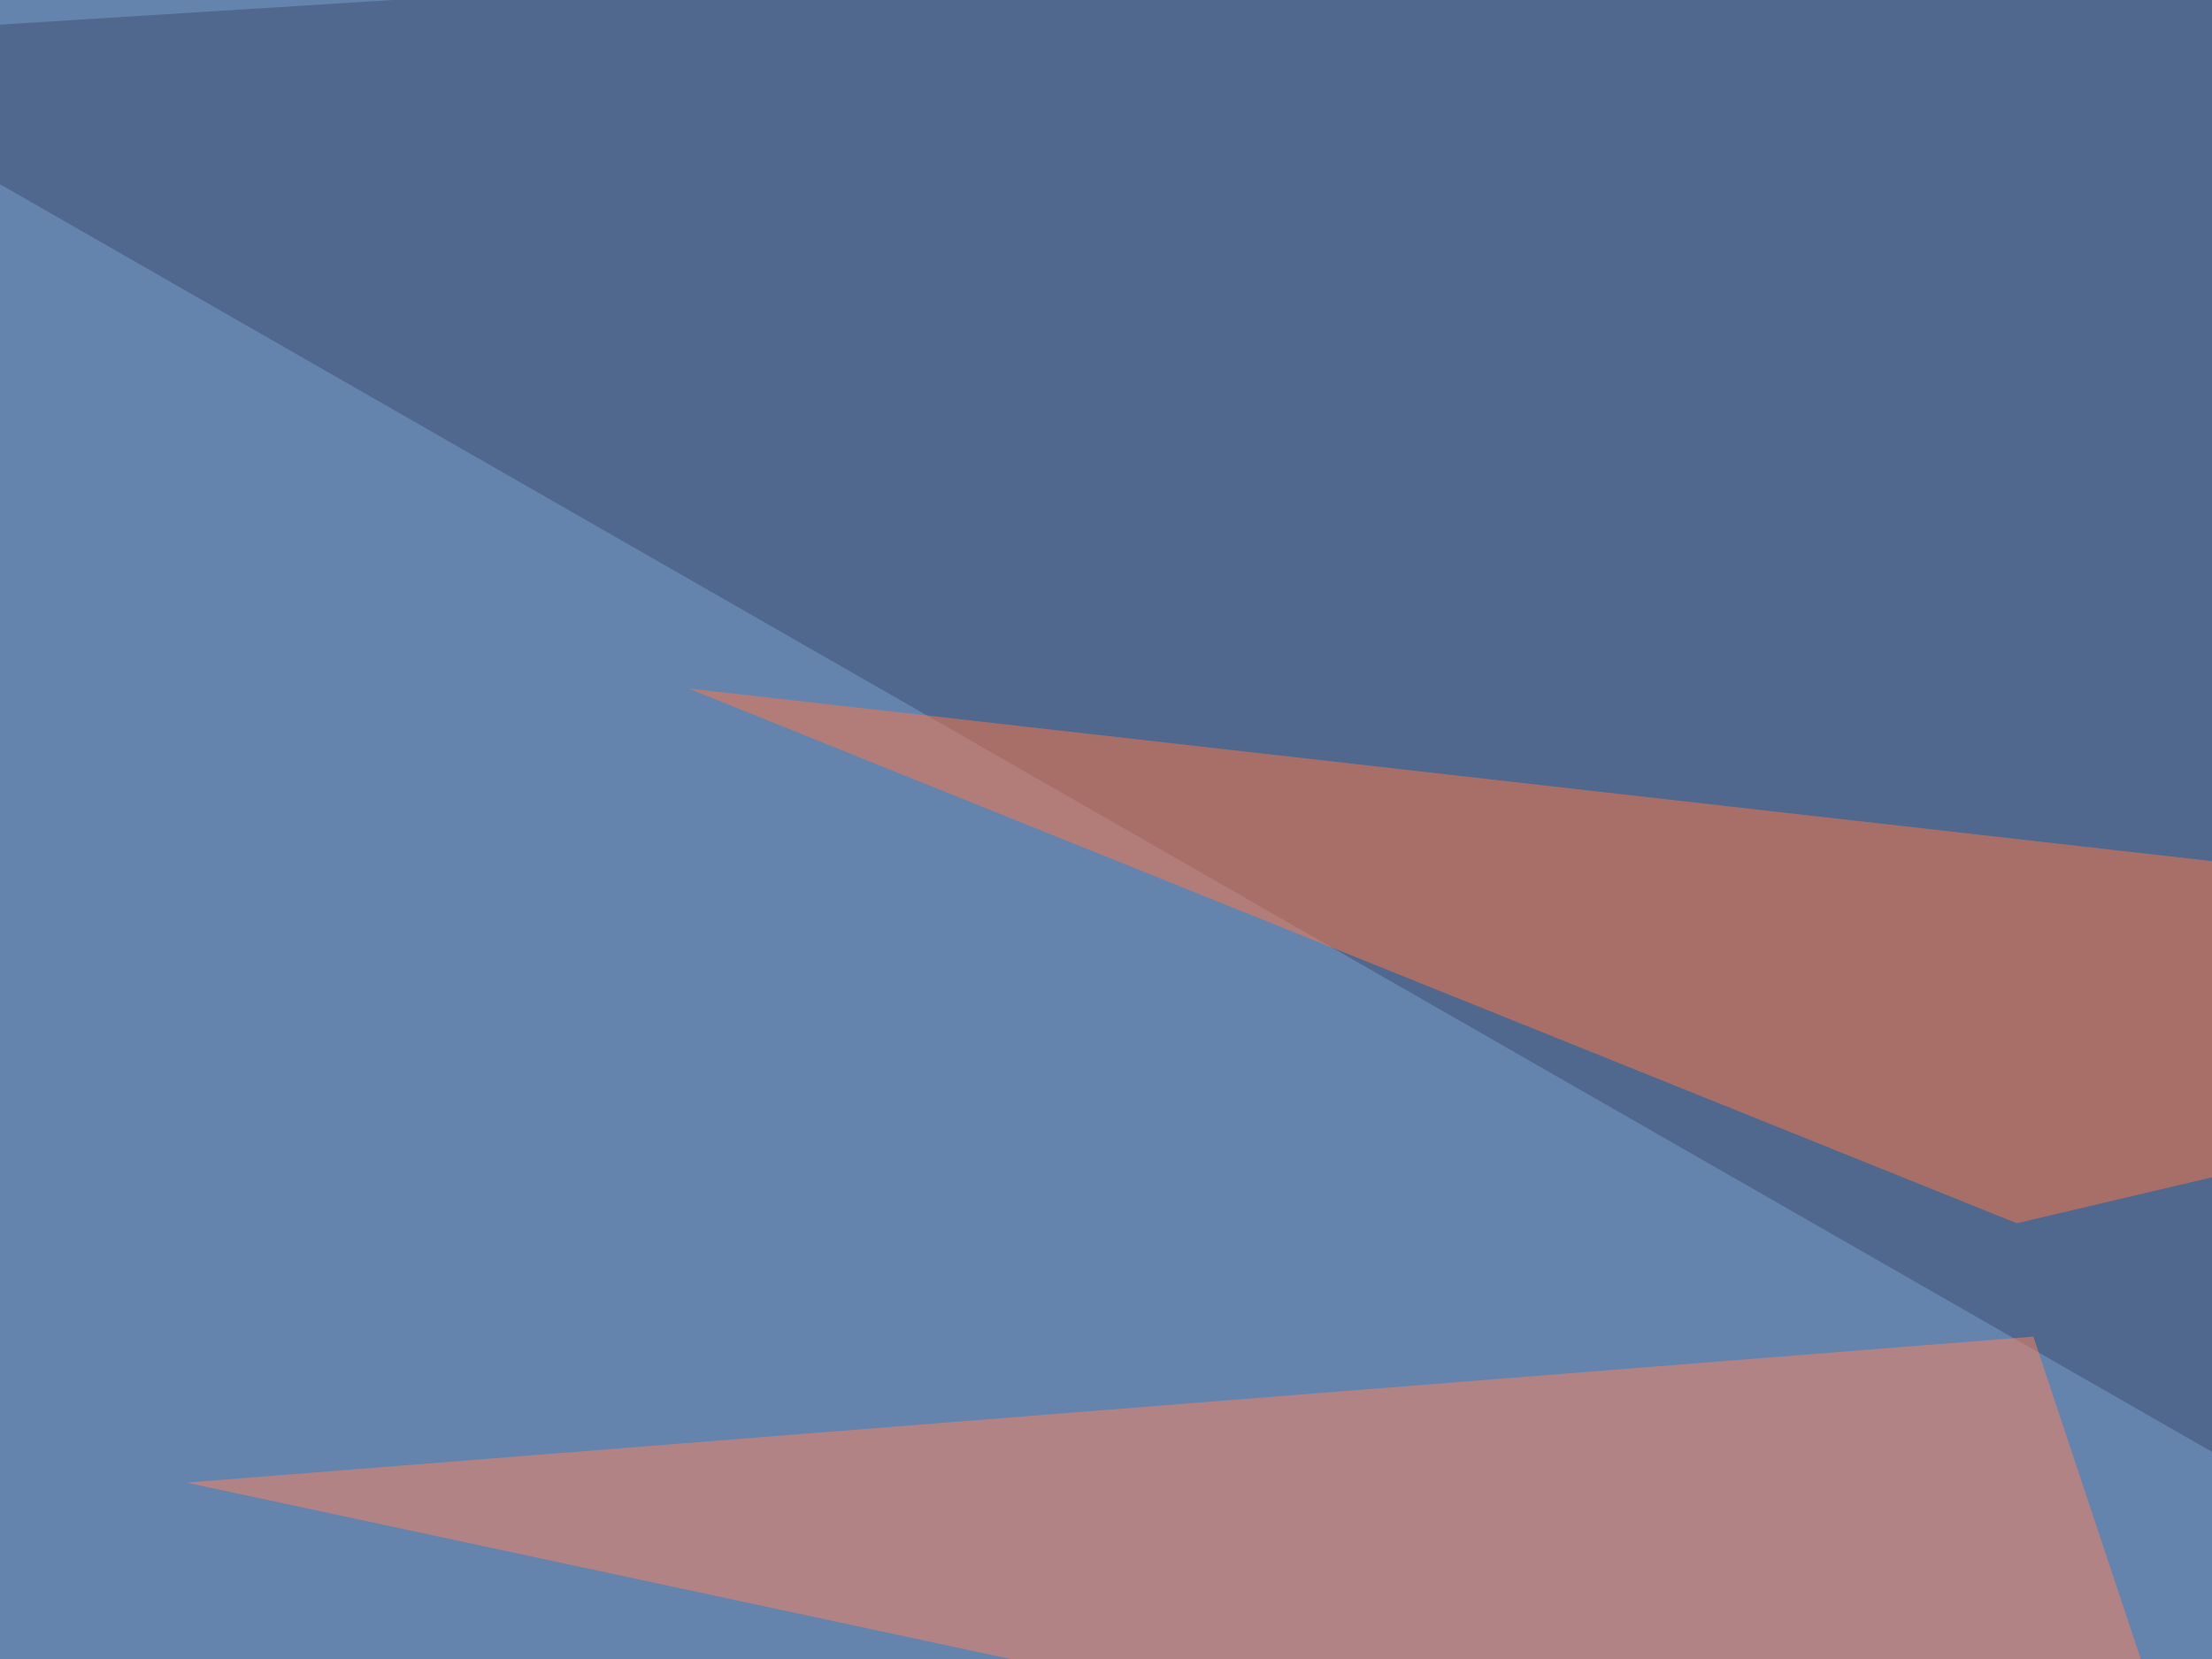 <svg xmlns="http://www.w3.org/2000/svg" width="400" height="300" ><filter id="a"><feGaussianBlur stdDeviation="55"/></filter><rect width="100%" height="100%" fill="#6484ad"/><g filter="url(#a)"><g fill-opacity=".5"><path fill="#97cff7" d="M22 608l773.4-64.5-840.8-211z"/><path fill="#3c4c71" d="M795.4-45.4L-45.4 7.3l542 310.6z"/><path fill="#ff825d" d="M367.7 241.7l-334 26.4 369.1 79z"/><path fill="#ff7745" d="M124.5 124.5L564 174.3l-199.3 46.9z"/></g></g></svg>